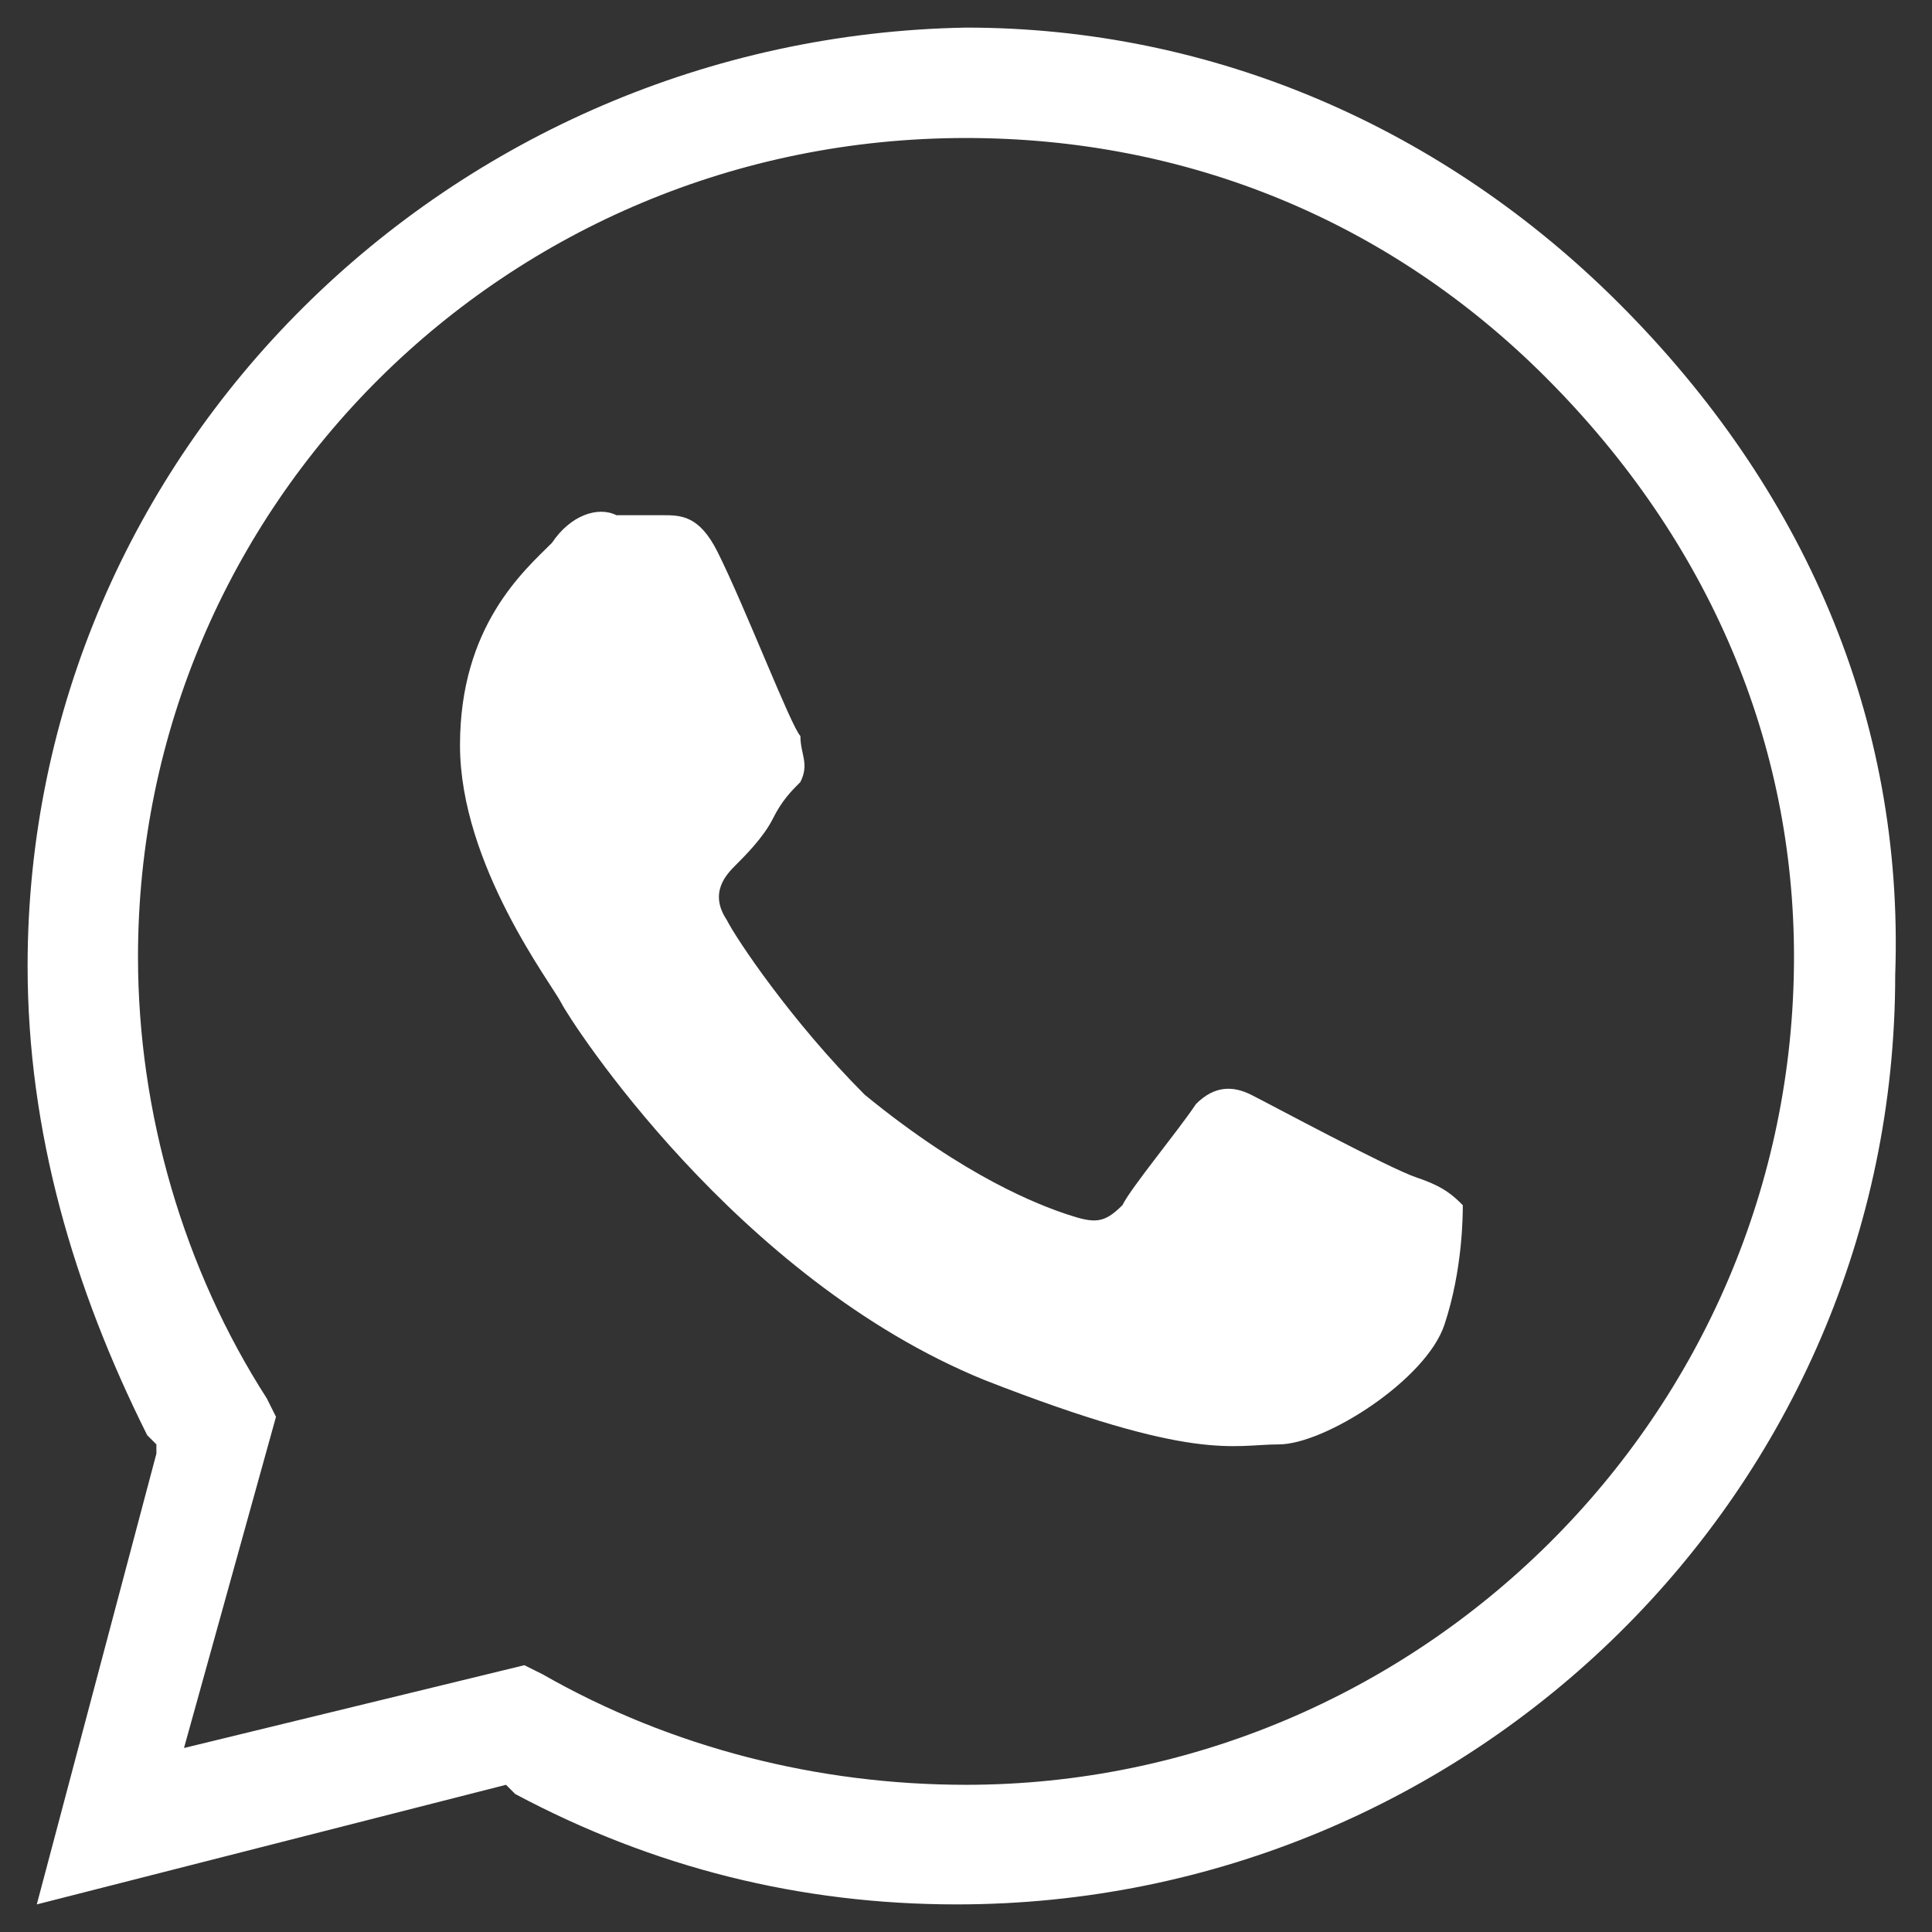 <svg xmlns="http://www.w3.org/2000/svg" width="21" height="21" fill="none"><rect width="100%" height="100%" fill="#333333" stroke="none"/><g fill="#FFFFFF" clip-path="url(#a)"><path d="M7.8 6c-.2-.4-.4-.4-.6-.4h-.5c-.2-.1-.5 0-.7.3-.3.3-1 .9-1 2.2 0 1.3 1 2.6 1.1 2.8.1.2 1.9 3 4.6 4.1 2.3.9 2.7.7 3.2.7s1.6-.7 1.8-1.3c.2-.6.2-1.2.2-1.3-.1-.1-.2-.2-.5-.3-.3-.1-1.6-.8-1.8-.9-.2-.1-.4-.1-.6.1-.2.3-.7.9-.8 1.1-.2.2-.3.2-.6.1s-1.1-.4-2.2-1.3c-.8-.8-1.4-1.7-1.5-1.9-.2-.3 0-.5.1-.6.1-.1.3-.3.4-.5.1-.2.2-.3.3-.4.1-.2 0-.3 0-.5-.1-.1-.6-1.4-.9-2Z"/><path d="M17.6 3.3c-1.9-1.9-4.4-3-7.1-3C4.9.4.3 4.9.3 10.5c0 1.8.5 3.5 1.3 5.1l.1.1v.1L.4 20.7l5.1-1.3.1.1c1.5.8 3.1 1.2 4.8 1.2 5.6 0 10.2-4.5 10.2-10.1.1-2.8-1-5.3-3-7.3Zm-7.1 16.1c-1.6 0-3.2-.4-4.6-1.2l-.2-.1L2 19l1-3.6-.1-.2c-.9-1.4-1.4-3.1-1.4-4.8 0-4.9 4-8.9 9-8.9 2.4 0 4.6.9 6.3 2.6 1.8 1.8 2.7 4 2.7 6.3 0 5-4.1 9-9 9Z"/></g><defs><clipPath id="a"><path fill="#FFFFFF" d="M0 0h21v21H0z"/></clipPath></defs></svg>